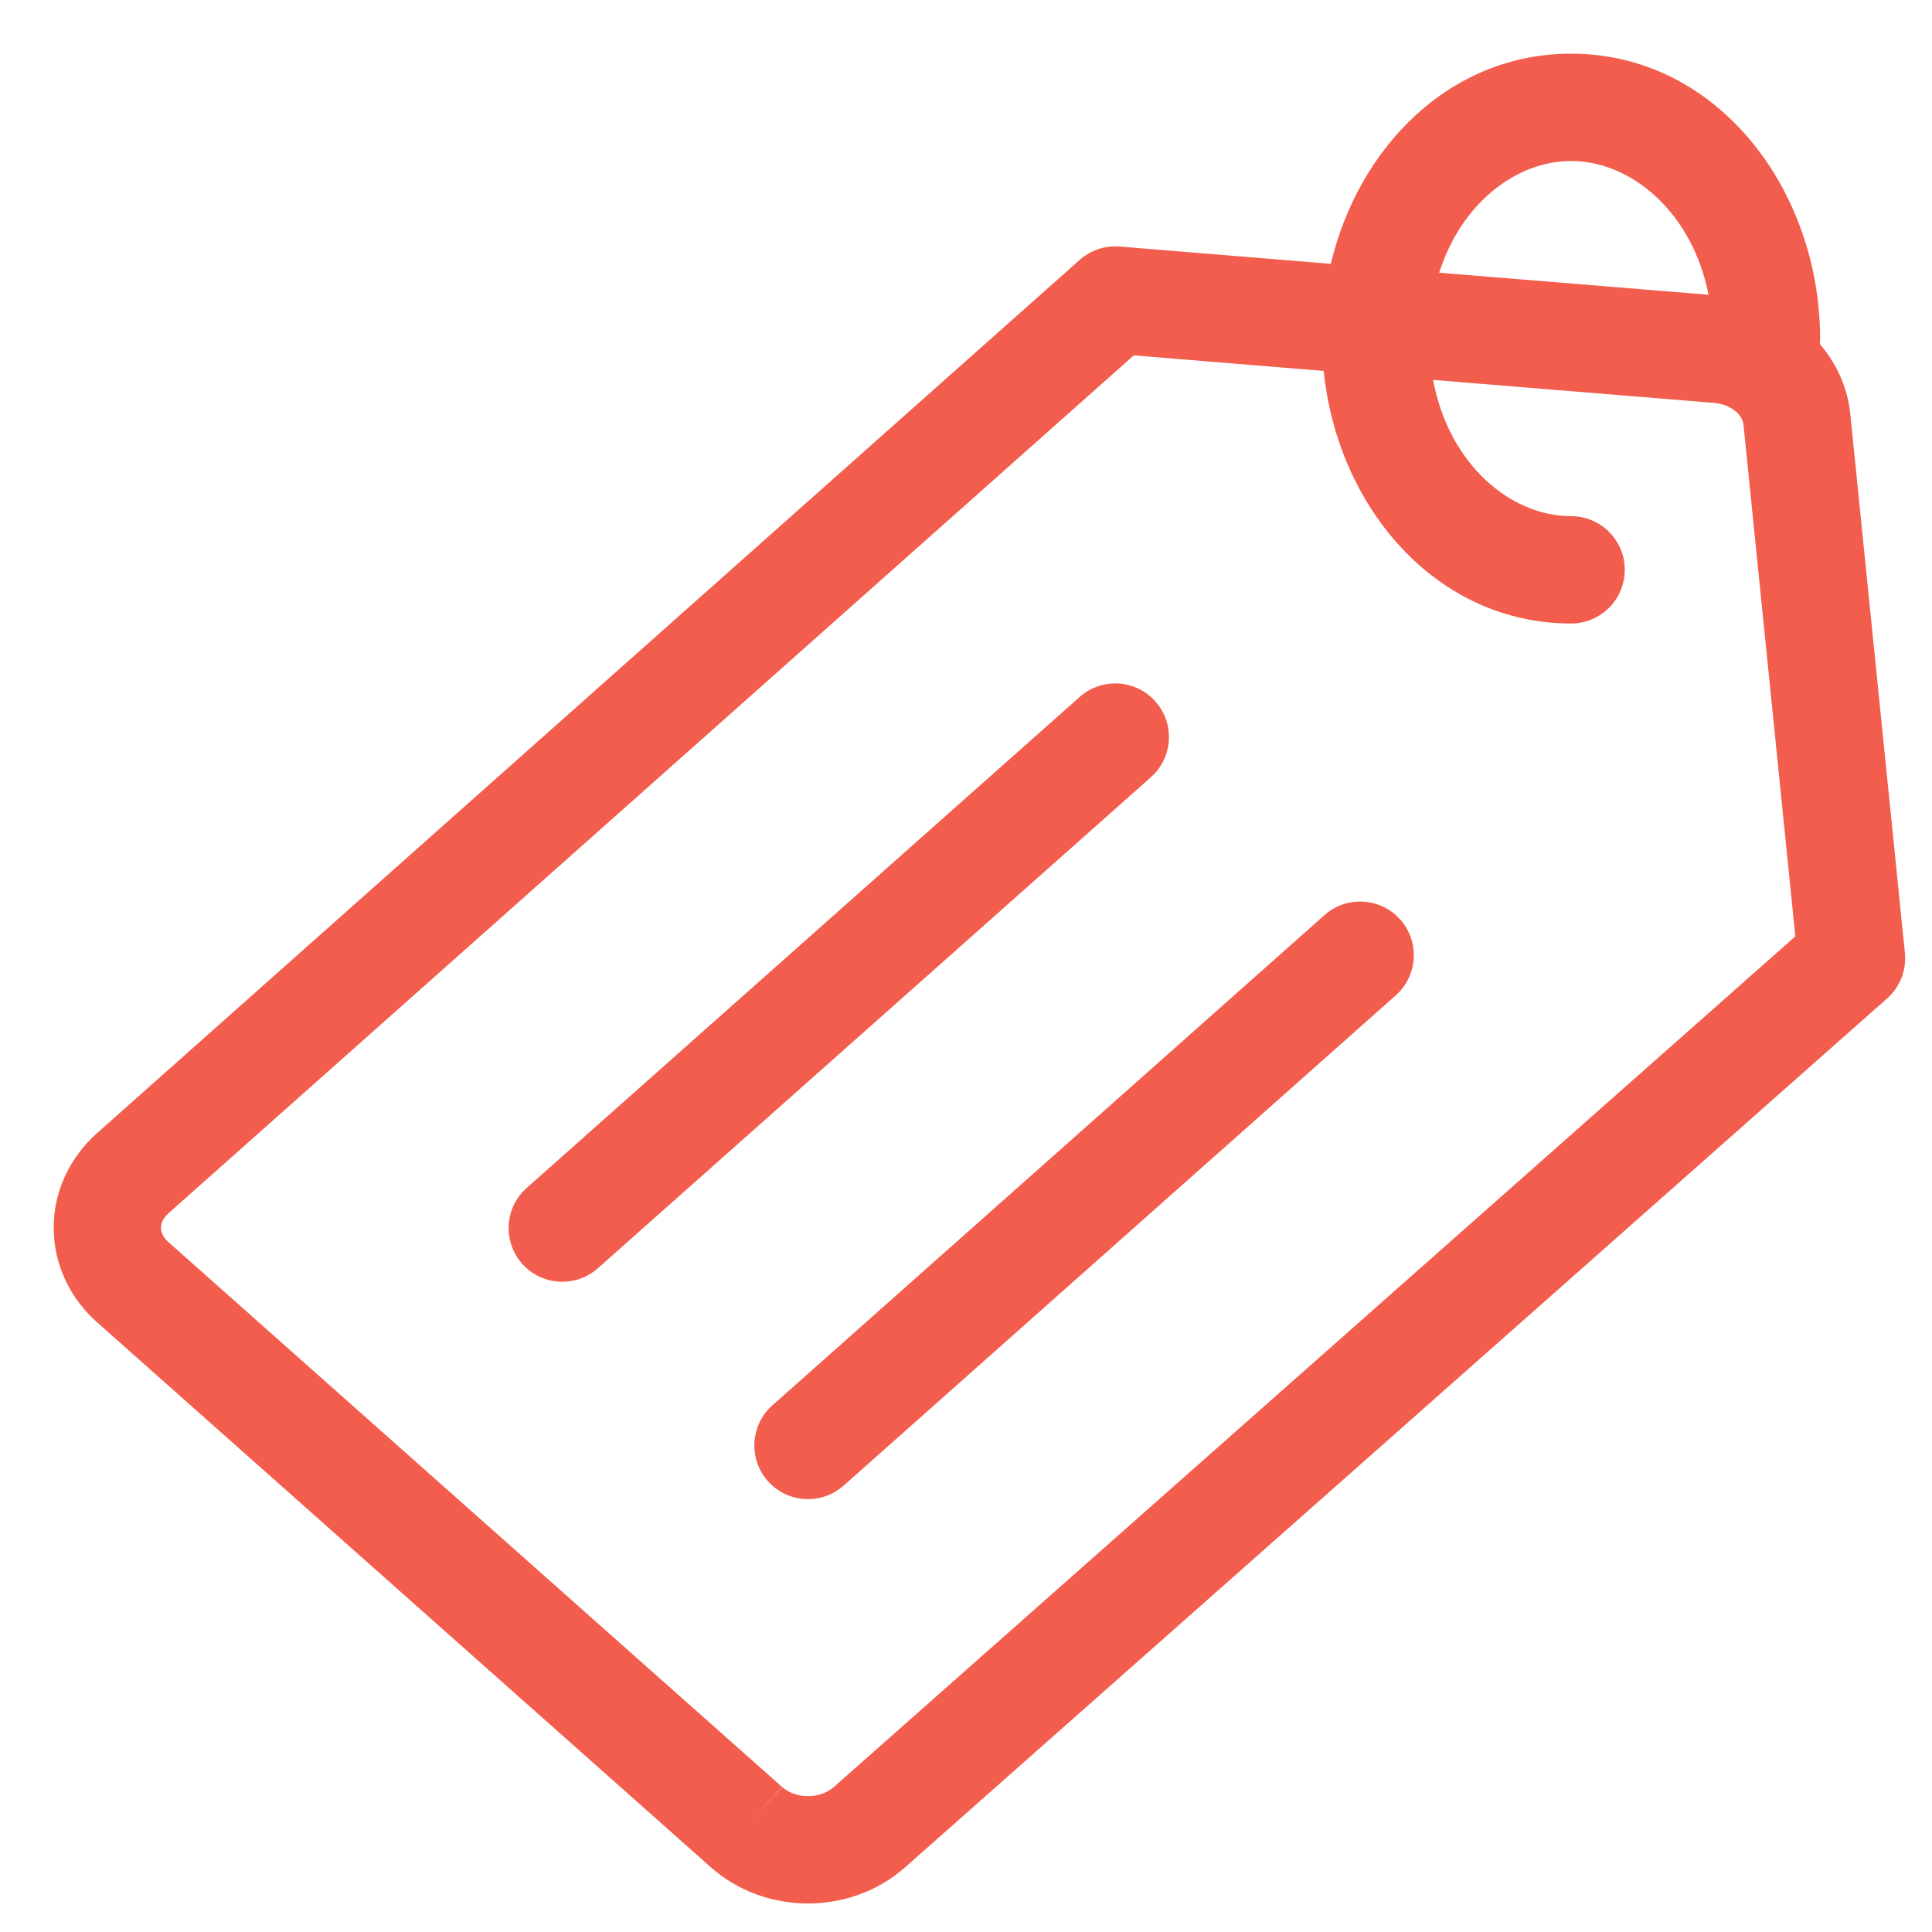 <?xml version="1.0" encoding="UTF-8"?> <svg xmlns="http://www.w3.org/2000/svg" width="72" height="72" viewBox="0 0 72 72" fill="none"><path d="M42.891 28.964C43.717 28.231 43.792 26.967 43.059 26.141C42.326 25.315 41.062 25.24 40.236 25.973L19.627 44.272C18.801 45.005 18.726 46.269 19.459 47.095C20.192 47.921 21.456 47.996 22.282 47.263L42.891 28.964Z" fill="#F25D4D"></path><path d="M52.184 34.271C52.917 35.097 52.842 36.361 52.016 37.094L31.44 55.364C30.614 56.097 29.35 56.022 28.616 55.196C27.883 54.37 27.958 53.106 28.784 52.373L49.361 34.103C50.187 33.37 51.451 33.445 52.184 34.271Z" fill="#F25D4D"></path><path fill-rule="evenodd" clip-rule="evenodd" d="M49.596 9.832C50.63 5.486 54.03 2 58.55 2C64.004 2 67.829 7.077 67.829 12.618C67.829 12.687 67.825 12.755 67.819 12.822C68.437 13.537 68.845 14.421 68.95 15.388L68.952 15.403L70.99 35.511C71.055 36.152 70.807 36.785 70.325 37.211L33.743 69.578L33.737 69.582C33.243 70.024 32.668 70.364 32.05 70.592C31.43 70.821 30.772 70.937 30.111 70.937C29.451 70.937 28.793 70.821 28.173 70.592C27.555 70.363 26.979 70.023 26.485 69.581L26.48 69.578L3.613 49.274L3.608 49.27C2.612 48.38 2 47.122 2 45.753C2 44.384 2.612 43.126 3.608 42.236L40.236 9.686C40.644 9.323 41.183 9.143 41.728 9.188L49.596 9.832ZM53.635 10.163C54.45 7.582 56.503 6 58.55 6C60.805 6 63.069 7.922 63.673 10.985L53.635 10.163ZM49.331 13.824C49.838 18.873 53.494 23.236 58.55 23.236C59.654 23.236 60.55 22.34 60.55 21.236C60.55 20.131 59.654 19.236 58.55 19.236C56.271 19.236 53.984 17.274 53.408 14.158L63.854 15.013L63.866 15.014C64.213 15.04 64.504 15.172 64.697 15.342C64.883 15.506 64.957 15.68 64.973 15.817L64.974 15.822L66.907 34.895L31.083 66.59L31.075 66.597C30.969 66.692 30.83 66.778 30.662 66.841C30.493 66.903 30.306 66.937 30.111 66.937C29.917 66.937 29.73 66.903 29.561 66.841C29.393 66.778 29.254 66.692 29.148 66.597L27.815 68.087L29.142 66.592L6.273 46.287L6.271 46.285C6.064 46.099 6 45.901 6 45.753C6 45.604 6.064 45.407 6.272 45.221L6.273 45.219L42.254 13.244L49.331 13.824Z" fill="#F25D4D"></path></svg> 